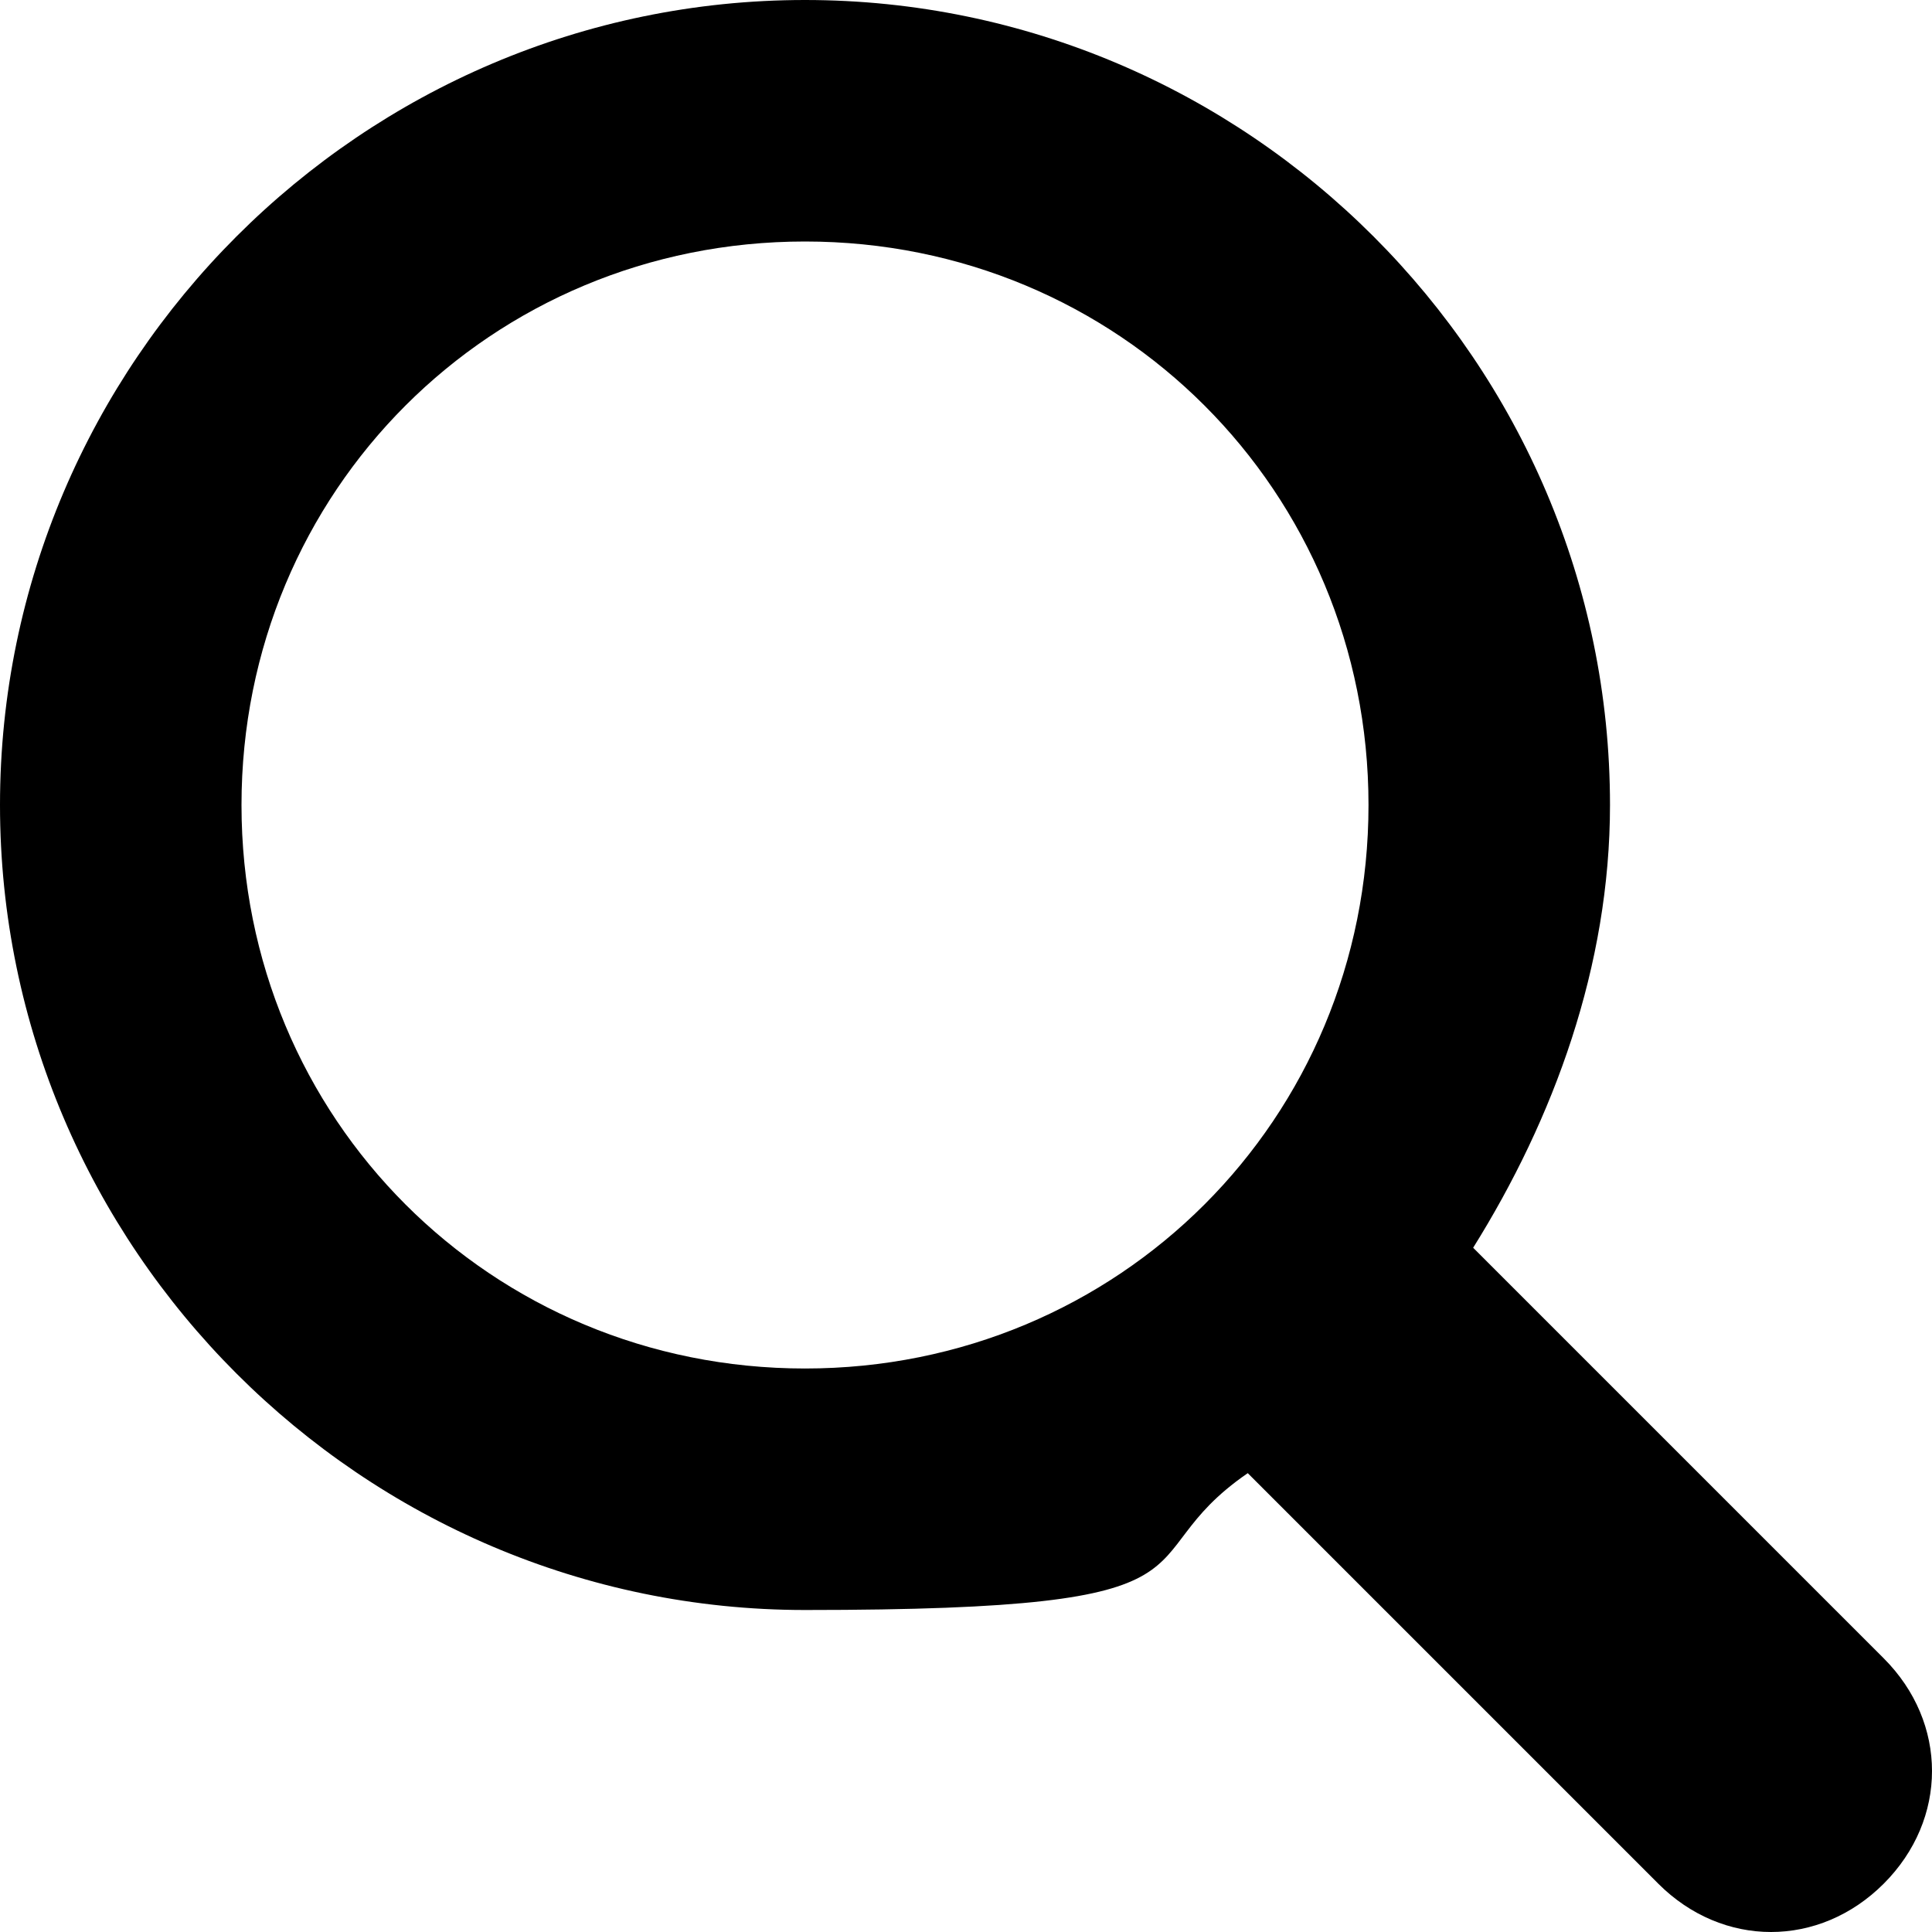 <?xml version="1.0" encoding="UTF-8"?>
<svg id="Glyph" xmlns="http://www.w3.org/2000/svg" version="1.1" viewBox="0 0 24 24">
  <!-- Generator: Adobe Illustrator 29.5.1, SVG Export Plug-In . SVG Version: 2.1.0 Build 141)  -->
  <defs>
    <style>
      .st0 {
        fill: #000;
      }
    </style>
  </defs>
  <path class="st0" d="M23.4,20.6l-5.1-5.1c1-1.6,1.7-3.5,1.7-5.5C20,4.5,15.5,0,10,0S0,4.5,0,10s4.5,10,10,10,3.9-.6,5.5-1.7l5.1,5.1c.8.8,2,.8,2.8,0,.8-.8.8-2,0-2.8ZM3,10c0-3.9,3.1-7,7-7s7,3.1,7,7-3.1,7-7,7-7-3.1-7-7Z"/>
</svg>